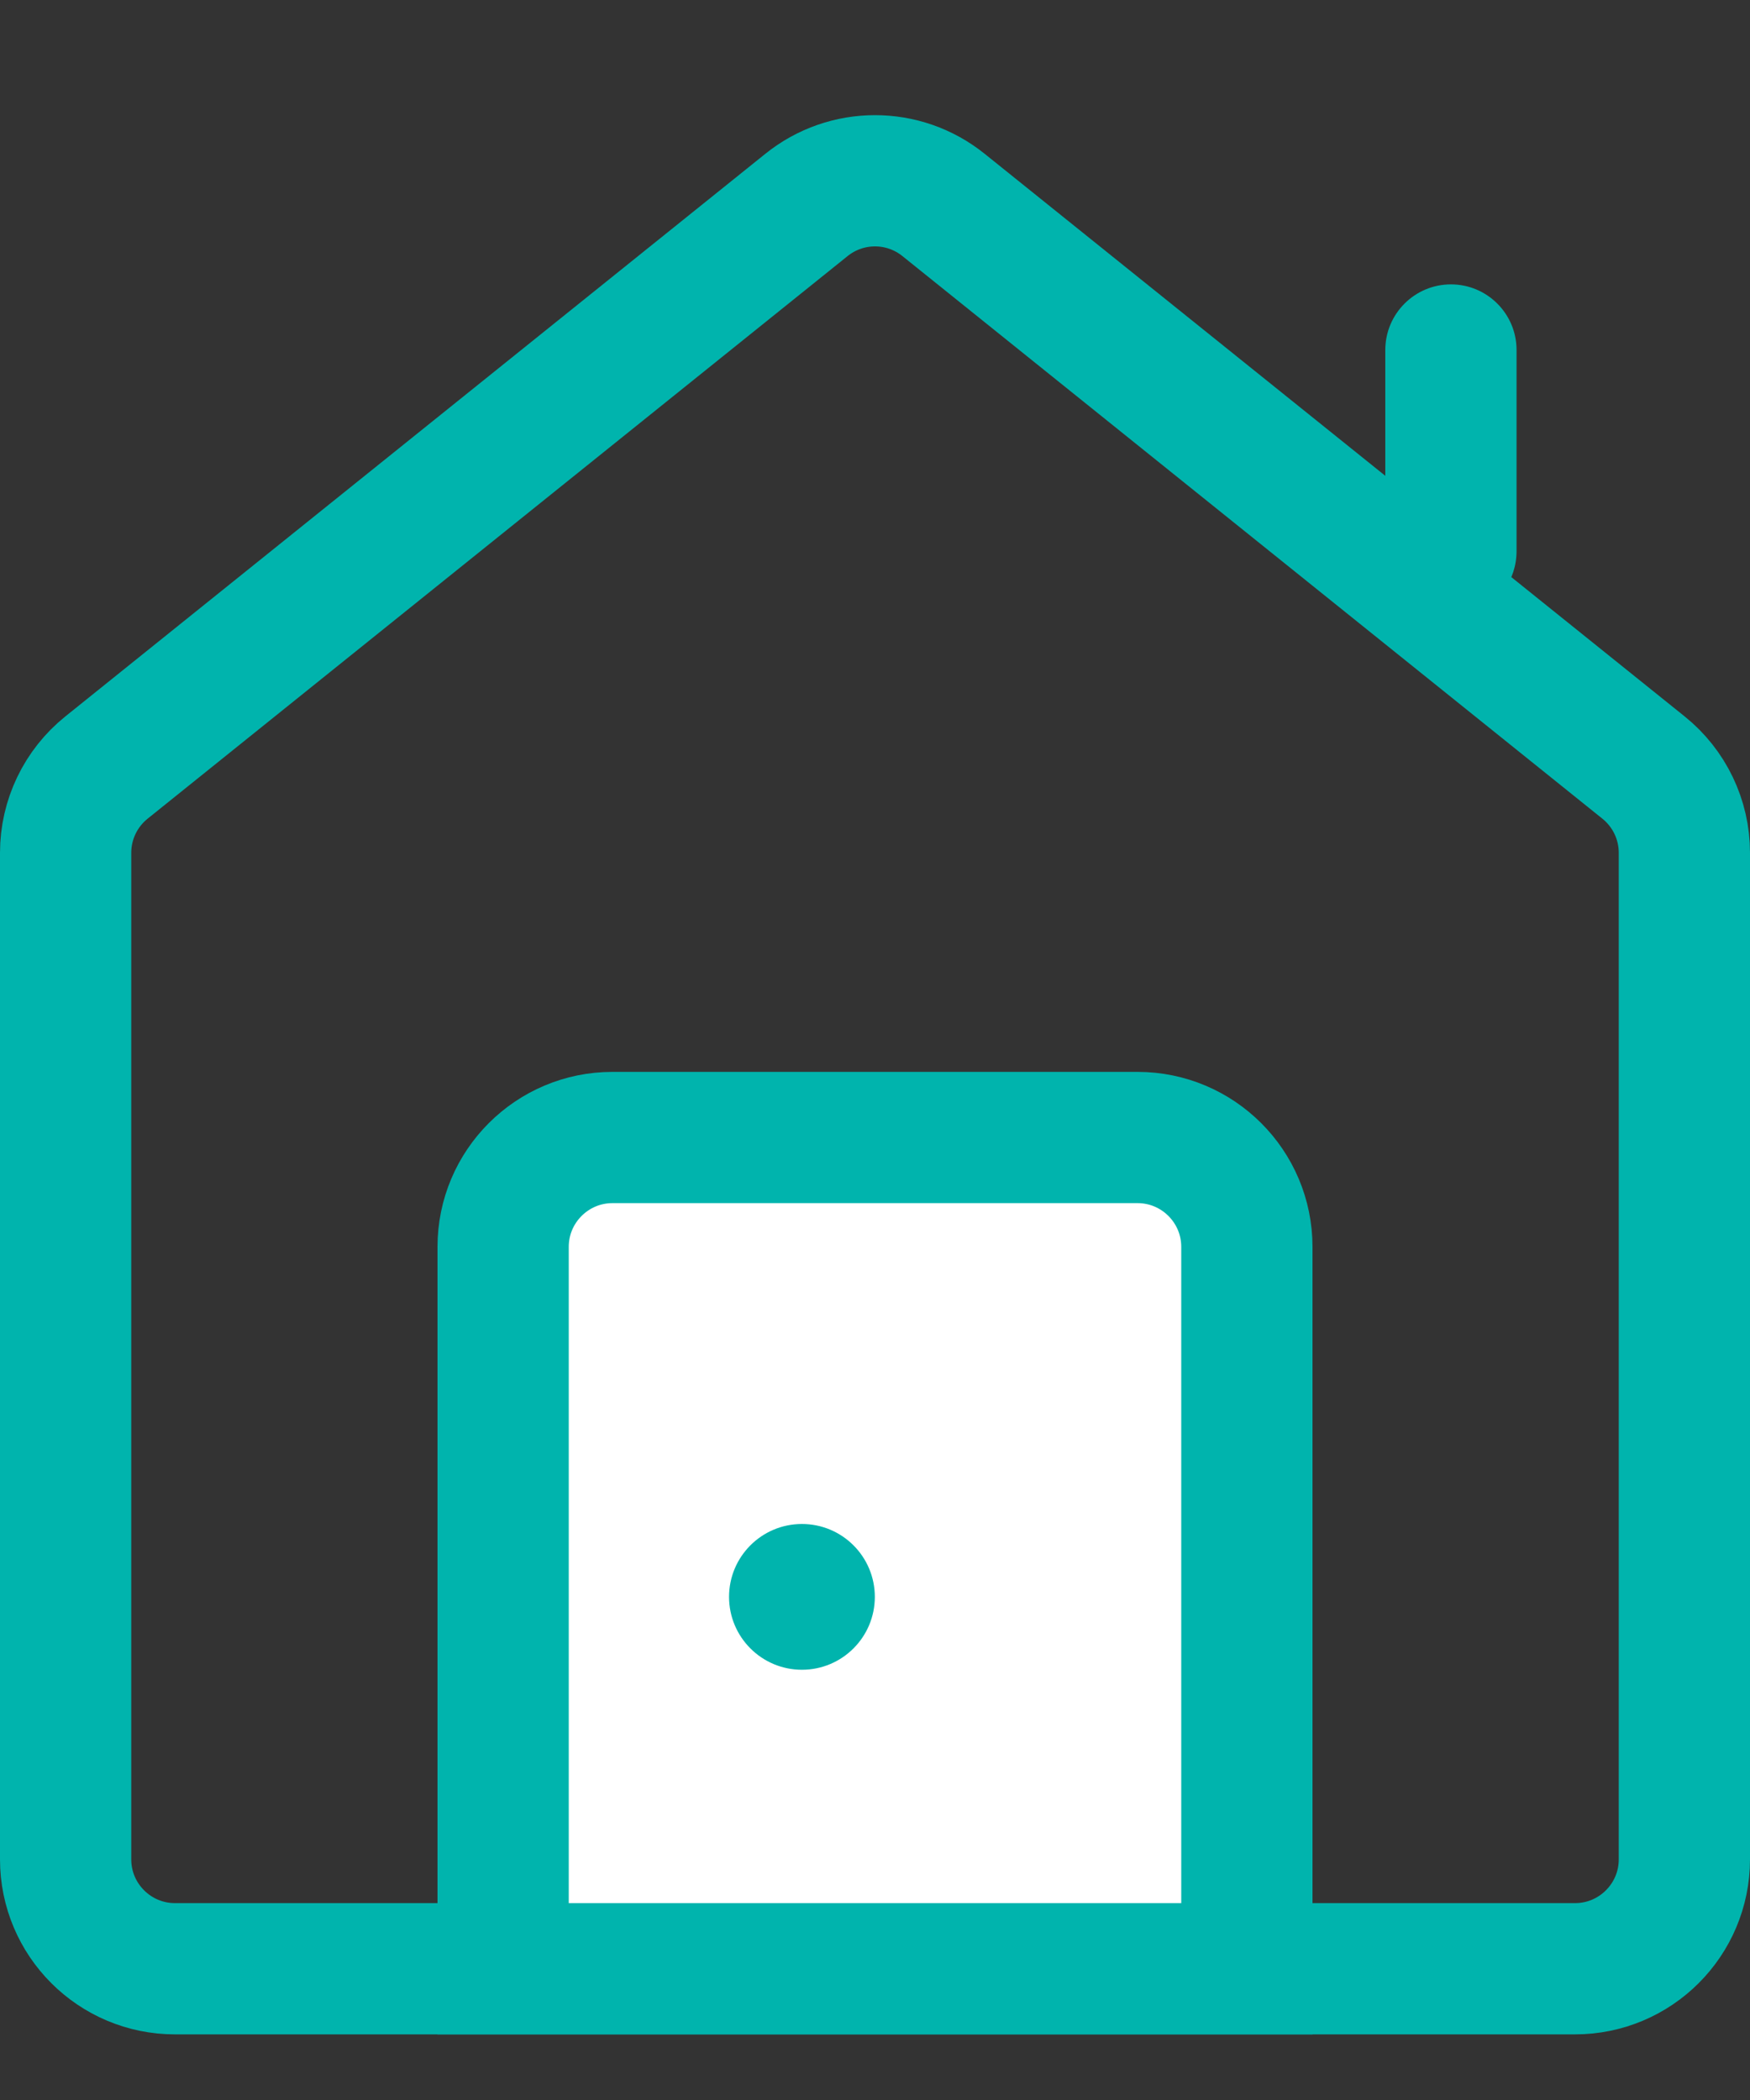 <svg width="20" height="24" viewBox="0 0 20 24" fill="none" xmlns="http://www.w3.org/2000/svg">
    <rect x="0" y="0" width="20" height="24" fill="#333333" stroke="none"/>
    <path d="M0.75 9.746C0.75 9.367 0.922 9.009 1.217 8.772L9.217 2.342C9.674 1.974 10.326 1.974 10.783 2.342L18.783 8.772C19.078 9.009 19.25 9.367 19.25 9.746V21.25C19.25 21.94 18.69 22.5 18 22.5H2C1.31 22.5 0.75 21.94 0.75 21.25V9.746Z" stroke="#00B4AD" stroke-width="1.5"/>
    <path d="M5.75 14.25C5.75 13.56 6.31 13 7 13H13C13.69 13 14.25 13.56 14.25 14.25V22.5H5.75V14.25Z" fill="white" stroke="#00B4AD" stroke-width="1.5"/>
    <circle cx="9.165" cy="18.25" r="0.833" fill="#00B4AD"/>
    <path d="M15.832 4C15.832 3.586 16.168 3.25 16.582 3.25C16.996 3.25 17.332 3.586 17.332 4V6.296C17.332 6.983 16.484 7.308 16.025 6.797C15.901 6.66 15.832 6.481 15.832 6.296V4Z" fill="#00B4AD"/>
</svg>
